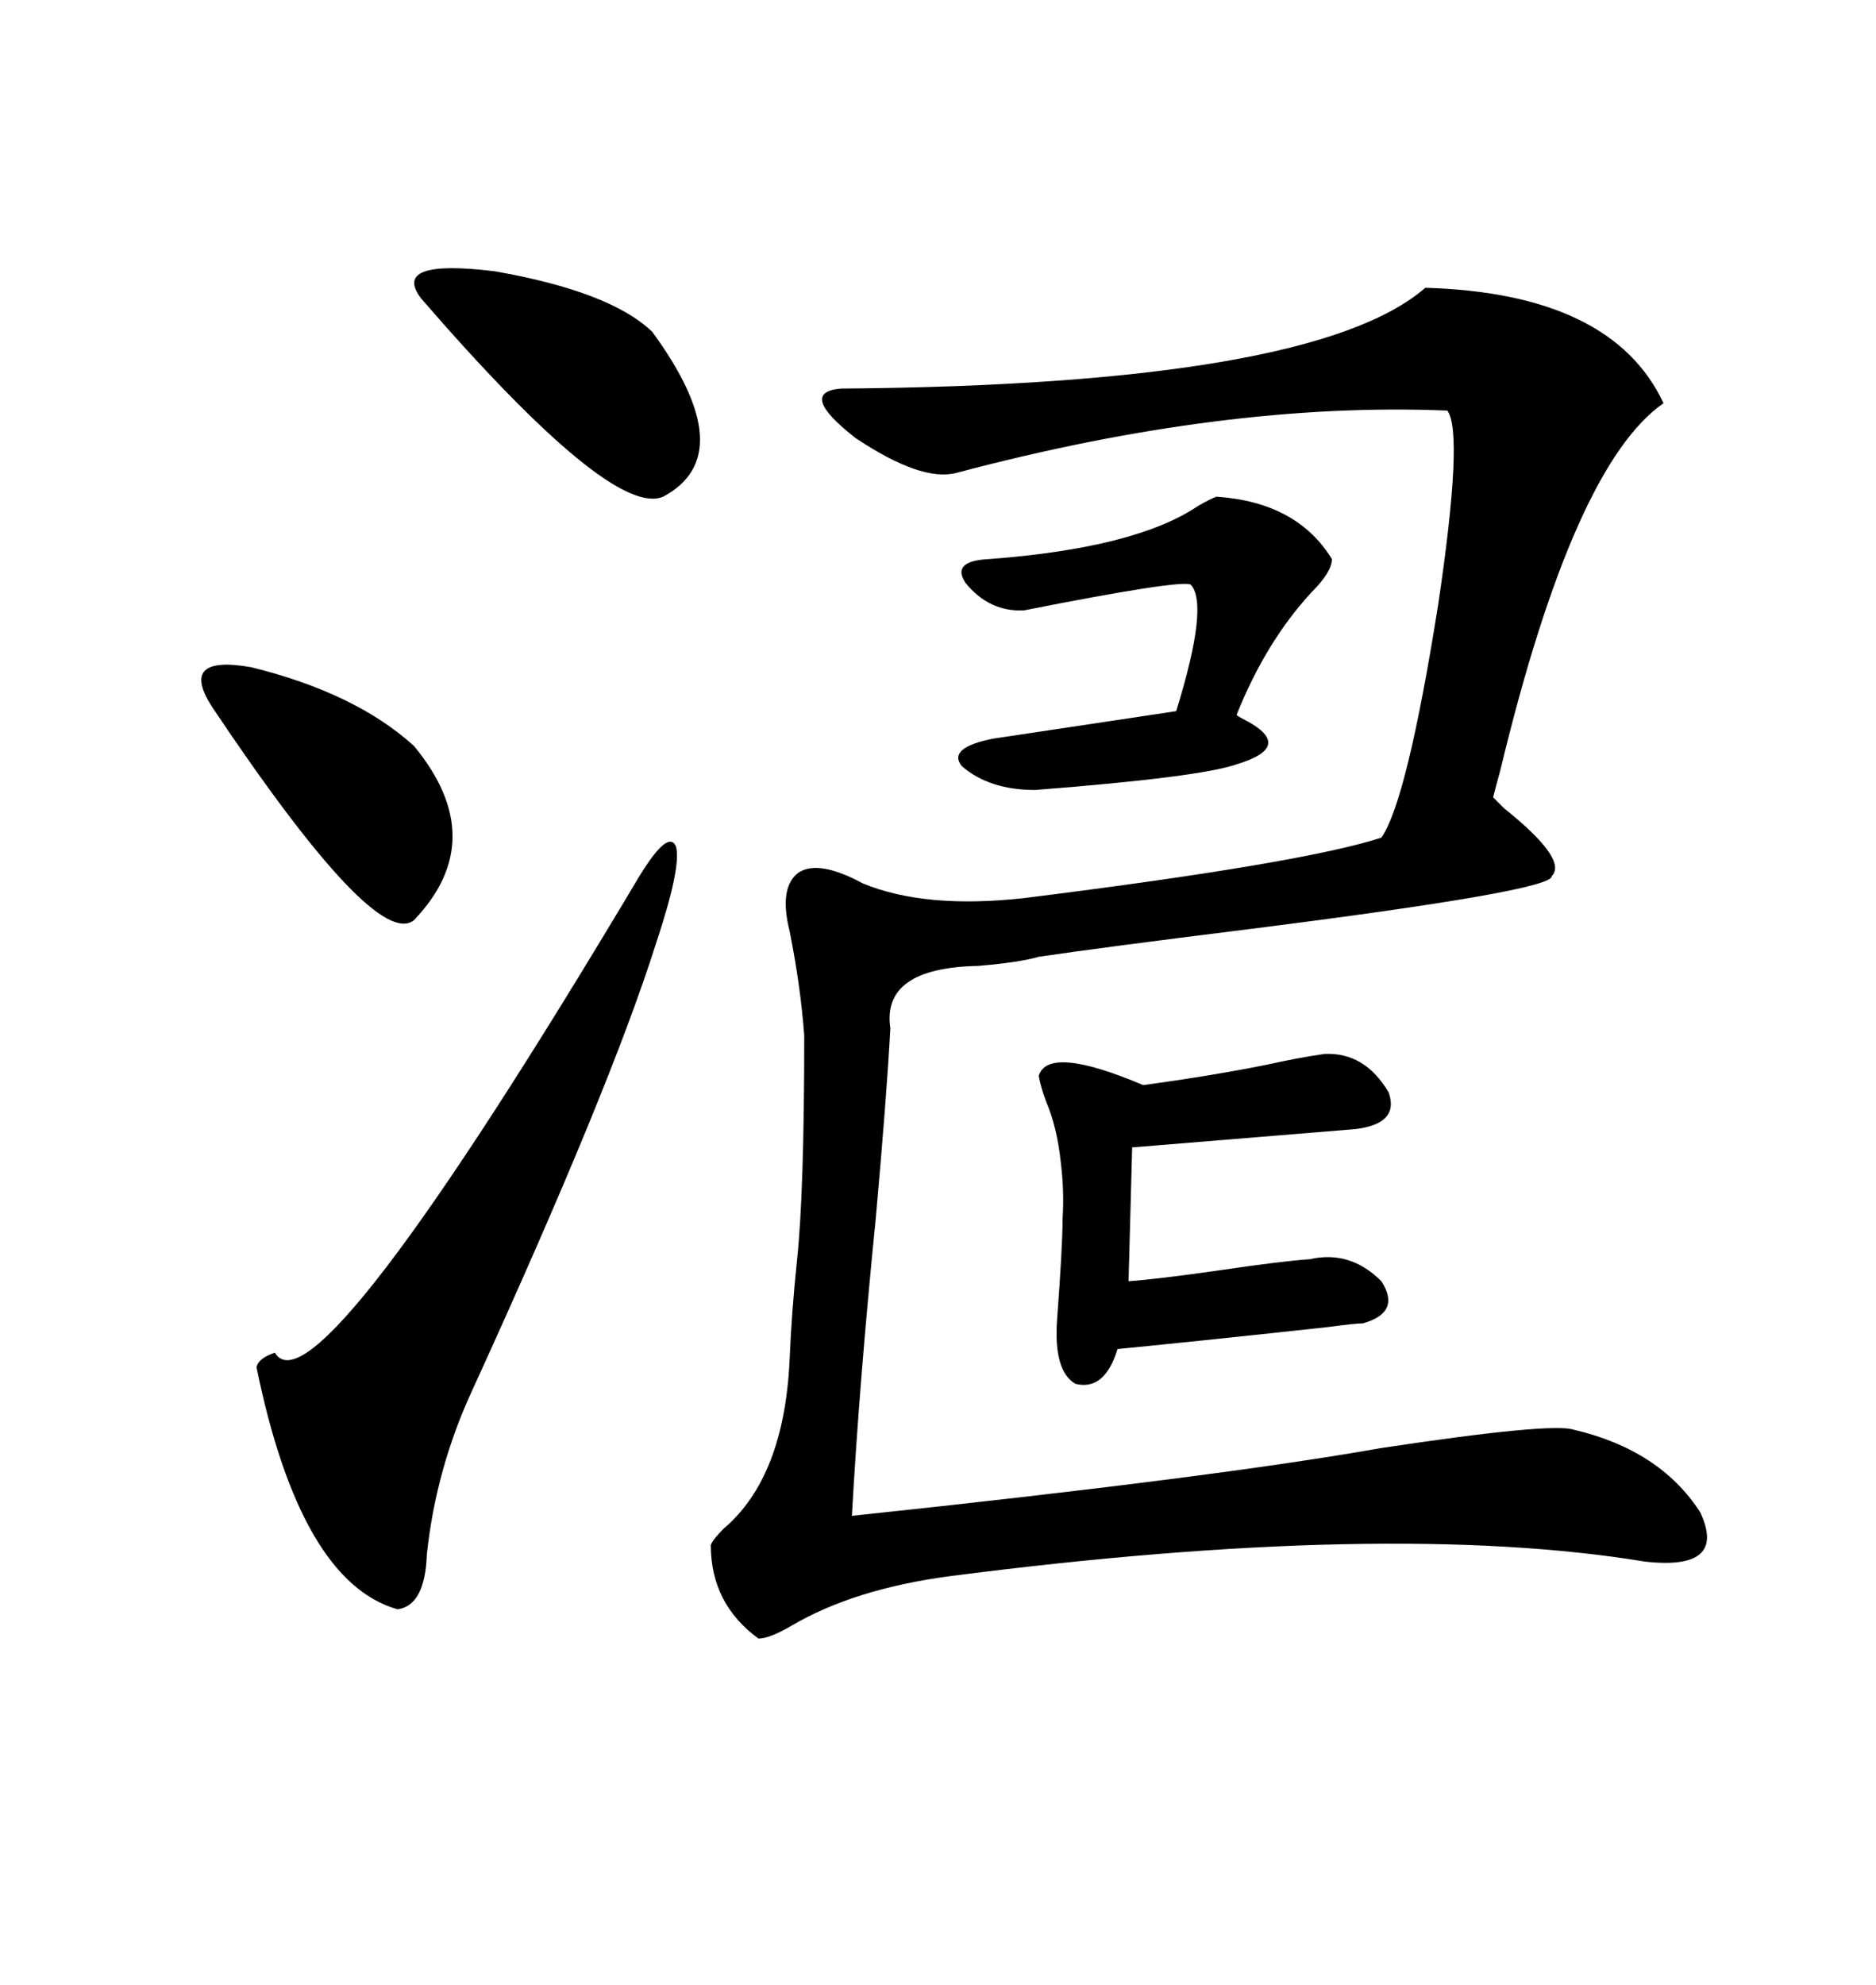 <svg xmlns="http://www.w3.org/2000/svg" xmlns:xlink="http://www.w3.org/1999/xlink" width="300" height="317.285"><path d="M227.93 46.00L227.93 46.00Q257.81 46.88 266.02 64.45L266.02 64.45Q251.66 74.41 239.94 123.05L239.94 123.05Q239.06 126.27 238.77 127.44L238.77 127.44Q239.36 128.03 240.53 129.20L240.53 129.20Q250.78 137.40 248.14 140.04L248.14 140.04Q248.44 142.38 199.51 148.54L199.51 148.54Q176.07 151.46 166.11 152.93L166.11 152.93Q163.18 153.81 156.45 154.39L156.45 154.39Q140.92 154.69 142.38 164.36L142.38 164.36Q141.80 175.20 140.04 194.82L140.04 194.82Q137.40 221.19 136.23 242.29L136.23 242.29Q194.53 236.13 220.90 231.45L220.90 231.45Q248.14 227.34 251.66 228.52L251.66 228.52Q265.43 231.74 271.88 241.70L271.88 241.70Q276.27 251.07 263.09 249.61L263.09 249.61Q222.07 242.87 151.76 251.95L151.76 251.95Q136.52 254.00 126.56 259.86L126.56 259.86Q123.05 261.91 121.29 261.91L121.29 261.91Q113.67 256.35 113.67 246.97L113.67 246.97Q113.96 246.09 115.72 244.34L115.72 244.34Q125.39 236.13 126.27 217.38L126.27 217.38Q126.56 210.06 127.44 201.56L127.44 201.56Q128.61 190.72 128.61 165.53L128.61 165.53Q128.03 157.62 126.27 148.83L126.27 148.83Q124.51 141.80 127.73 139.45L127.73 139.45Q130.96 137.40 137.99 141.21L137.99 141.21Q147.95 145.31 163.77 143.55L163.77 143.55Q208.30 137.99 220.90 133.89L220.90 133.89Q225 128.03 229.98 96.68L229.98 96.68Q234.08 69.14 231.45 65.63L231.45 65.63Q196.00 64.16 152.93 75.59L152.93 75.59Q147.36 77.05 136.82 70.02L136.82 70.02Q127.44 62.70 134.47 62.11L134.47 62.11Q210.06 61.52 227.93 46.00ZM102.25 140.04L102.25 140.04Q106.93 132.42 108.11 135.35L108.11 135.35Q108.98 138.57 104.88 150.88L104.88 150.88Q97.56 174.02 75.59 222.07L75.59 222.07Q69.73 234.67 68.26 248.44L68.26 248.44Q67.97 256.64 63.57 257.23L63.57 257.23Q48.05 252.83 41.02 218.55L41.02 218.55Q41.31 217.09 43.95 216.21L43.95 216.21Q50.39 227.05 102.25 140.04ZM211.82 168.46L211.82 168.46Q218.26 168.16 222.07 174.61L222.07 174.61Q223.83 179.59 216.80 180.47L216.80 180.47Q202.44 181.64 181.05 183.40L181.05 183.40L180.47 204.79Q184.86 204.49 195.12 203.03L195.12 203.03Q205.08 201.56 209.47 201.27L209.47 201.27Q215.92 199.80 220.90 204.79L220.90 204.79Q224.12 209.77 217.97 211.52L217.97 211.52Q216.80 211.52 212.40 212.11L212.40 212.11Q193.65 214.16 178.71 215.63L178.71 215.63Q176.66 222.36 171.97 221.19L171.97 221.19Q168.46 219.14 169.04 210.94L169.04 210.94Q169.92 199.22 169.92 194.82L169.92 194.82Q170.21 190.43 169.63 185.74L169.63 185.74Q169.04 180.18 167.29 176.07L167.29 176.07Q166.41 173.73 166.11 171.97L166.11 171.97Q167.58 166.99 182.81 173.44L182.81 173.44Q193.65 171.97 202.44 170.21L202.44 170.21Q207.71 169.04 211.82 168.46ZM194.53 79.39L194.53 79.39Q207.42 80.27 212.99 89.36L212.99 89.36Q212.99 91.41 209.77 94.63L209.77 94.63Q202.44 102.54 197.75 114.26L197.75 114.26Q198.05 114.55 198.63 114.84L198.63 114.84Q207.42 119.24 197.75 122.17L197.75 122.17Q191.89 124.22 165.53 126.27L165.53 126.27Q158.20 126.27 153.81 122.46L153.81 122.46Q151.46 119.53 158.79 118.07L158.79 118.07L188.09 113.67Q193.36 96.68 190.43 93.46L190.43 93.46Q188.96 92.58 163.77 97.56L163.77 97.56Q158.20 97.85 154.39 93.16L154.39 93.16Q152.05 89.65 158.20 89.36L158.20 89.36Q181.64 87.60 191.60 80.86L191.60 80.86Q193.65 79.69 194.53 79.39ZM67.38 47.75L67.38 47.75Q62.40 41.31 79.10 43.36L79.10 43.36Q97.56 46.58 104.30 53.03L104.30 53.03Q118.65 72.66 106.05 79.39L106.05 79.39Q97.85 82.91 67.38 47.75ZM33.98 113.09L33.98 113.09Q28.42 104.59 40.14 106.64L40.14 106.64Q56.84 110.74 66.21 119.24L66.21 119.24Q78.52 134.18 66.21 147.07L66.21 147.07Q60.06 152.05 33.98 113.09Z"/></svg>